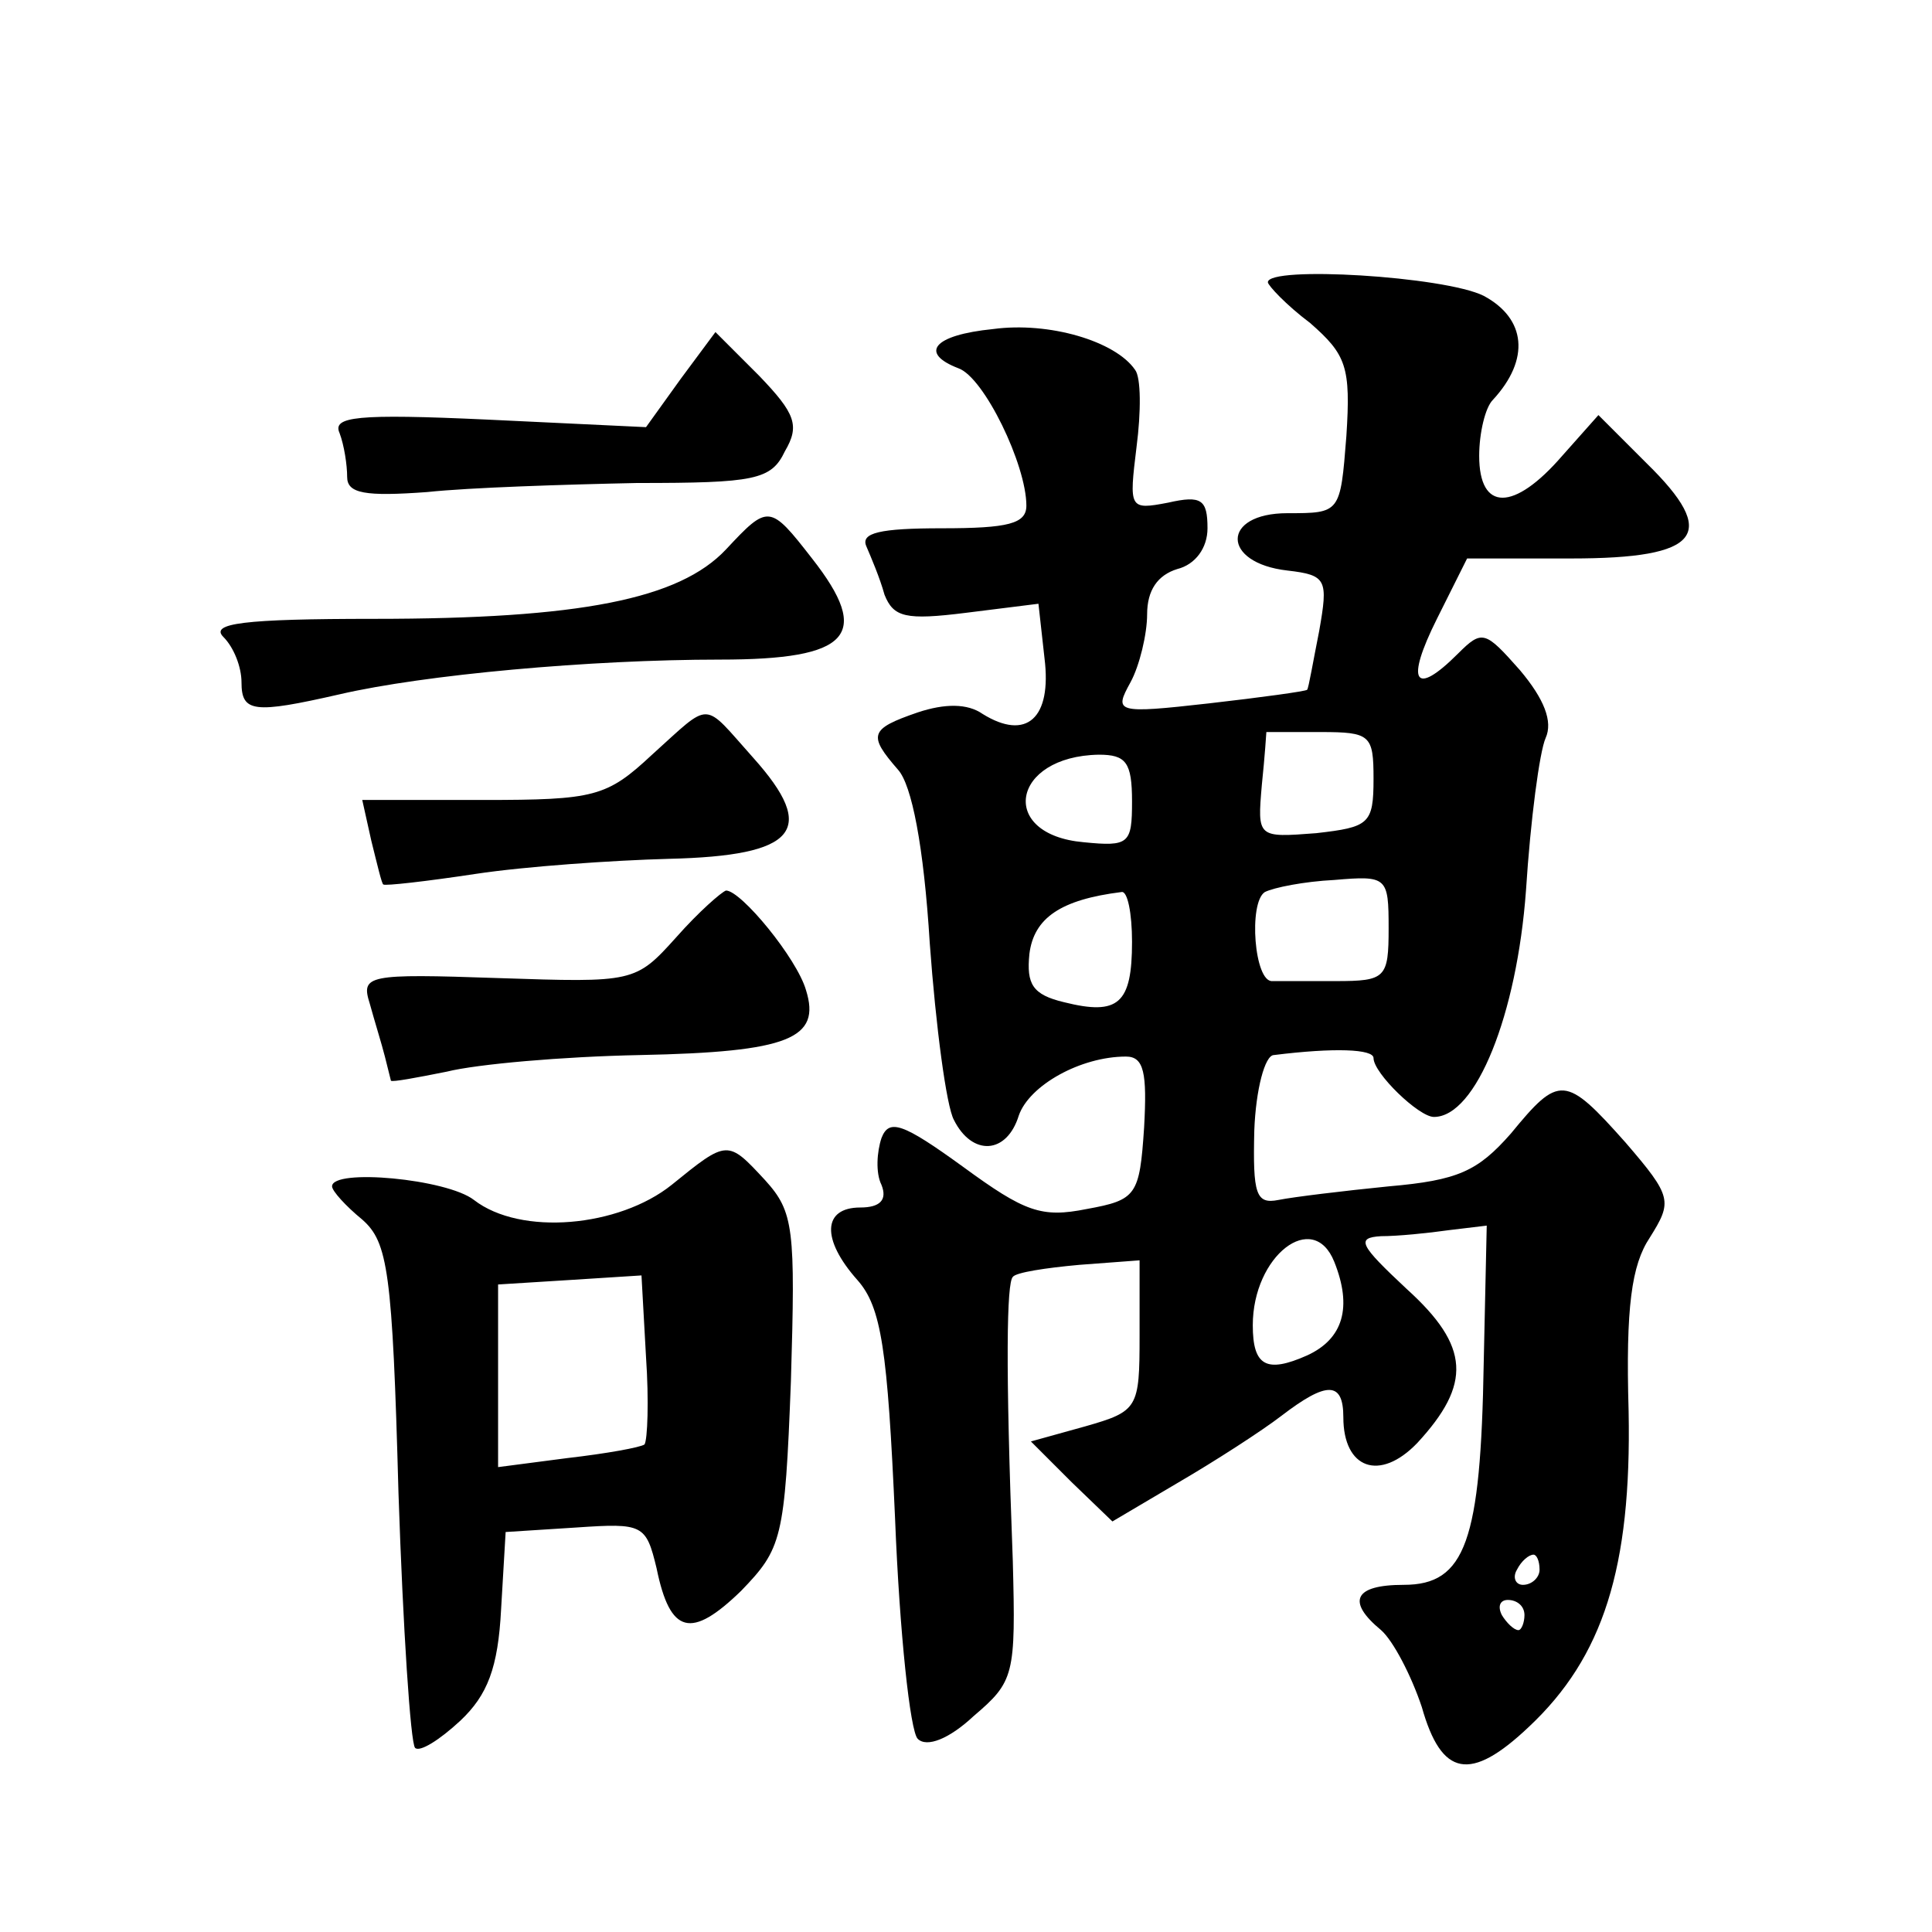 <?xml version="1.0" standalone="no"?>
<!DOCTYPE svg PUBLIC "-//W3C//DTD SVG 20010904//EN"
 "http://www.w3.org/TR/2001/REC-SVG-20010904/DTD/svg10.dtd">
<svg version="1.0" xmlns="http://www.w3.org/2000/svg"
 width="128pt" height="128pt" viewBox="0 0 128 128"
 preserveAspectRatio="xMidYMid meet">
<g transform="translate(0,128) scale(0.1,-0.1)"
fill="#0" stroke="none">
<path d="M840 1093 c0 -2 12 -15 28 -27 24 -21 27 -29 24 -75 -4 -51 -4 -51 -39
-51 -44 0 -44 -33 0 -38 26 -3 27 -6 21 -40 -4 -20 -7 -38 -8 -39 -1 -1 -30 -5
-65 -9 -62 -7 -63 -6 -52 14 6 11 11 32 11 45 0 16 7 26 20 30 12 3 20 14 20 27
0 19 -4 22 -26 17 -26 -5 -26 -4 -21 37 3 23 3 46 -1 51 -13 19 -57 32 -94 27 -40
-4 -49 -16 -23 -26 17 -6 45 -64 45 -91 0 -12 -12 -15 -56 -15 -41 0 -54 -3 -50
-12 3 -7 9 -21 12 -32 6 -15 14 -17 54 -12 l48 6 4 -36 c5 -40 -12 -55 -41 -37
-10 7 -25 7 -43 1 -32 -11 -33 -15 -13 -38 9 -10 17 -50 21 -115 4 -55 11 -108
16 -117 12 -24 35 -23 43 3 7 20 41 39 71 39 12 0 14 -11 12 -47 -3 -45 -5 -48
-38 -54 -30 -6 -41 -2 -82 28 -40 29 -49 32 -54 19 -3 -9 -4 -23 0 -31 4 -10 -1
-15 -14 -15 -25 0 -26 -21 -2 -48 16 -18 20 -46 25 -158 3 -76 10 -141 15 -146
6 -6 21 0 37 15 27 23 28 27 26 103 -5 131 -4 184 0 188 2 3 22 6 44 8 l40 3 0
-50 c0 -48 -1 -50 -36 -60 l-36 -10 27 -27 27 -26 44 26 c24 14 55 34 68 44 30
23 41 23 41 -1 0 -34 24 -43 49 -17 36 39 35 64 -7 102 -31 29 -34 34 -17 35 11
0 31 2 45 4 l25 3 -2 -91 c-2 -118 -12 -147 -53 -147 -33 0 -38 -11 -15 -30 8 -7
20 -30 27 -51 13 -46 32 -50 71 -13 49 46 68 105 66 209 -2 69 2 97 14 115 15 24
15 27 -16 63 -40 45 -44 45 -76 6 -22 -25 -35 -31 -81 -35 -30 -3 -63 -7 -73 -9
-15 -3 -17 4 -16 46 1 27 7 50 13 50 40 5 66 4 66 -2 0 -10 30 -39 40 -39 28 0
55 68 61 150 3 47 9 92 13 101 5 11 -1 26 -17 45 -23 26 -25 27 -41 11 -29 -29
-35 -19 -14 23 l20 40 69 0 c86 0 98 16 50 63 l-32 32 -24 -27 c-32 -37 -55 -37
-55 0 0 15 4 32 9 37 25 27 22 54 -6 69 -26 13 -143 20 -143 9z m70 -329 c0 -30
-3 -32 -38 -36 -39 -3 -39 -3 -36 32 2 19 3 35 3 35 1 0 17 0 36 0 33 0 35 -2 35
-31z m-160 -15 c0 -28 -2 -30 -32 -27 -57 5 -48 57 10 58 18 0 22 -5 22 -31z m170
-84 c0 -33 -2 -35 -35 -35 -19 0 -38 0 -42 0 -12 -1 -16 52 -5 59 6 3 26 7 46 8
35 3 36 2 36 -32z m-170 -9 c0 -41 -9 -49 -45 -40 -21 5 -25 12 -23 32 3 24 21
36 61 41 4 1 7 -14 7 -33z m134 -212 c12 -30 6 -51 -18 -62 -27 -12 -36 -7 -36
20 0 46 40 77 54 42z m136 -204 c0 -5 -5 -10 -11 -10 -5 0 -7 5 -4 10 3 6 8 10
11 10 2 0 4 -4 4 -10z m-10 -30 c0 -5 -2 -10 -4 -10 -3 0 -8 5 -11 10 -3 6 -1 10
4 10 6 0 11 -4 11 -10z M451 1029 l-23 -32 -105 5 c-87 4 -103 2 -98 -9 3 -8 5
-21 5 -29 0 -11 12 -13 53 -10 28 3 91 5 139 6 78 0 89 2 98 21 10 17 7 25 -17
50 l-29 29 -23 -31z M481 916 c-31 -33 -97 -46 -233 -46 -87 0 -109 -3 -100 -12
7 -7 12 -20 12 -30 0 -20 8 -21 65 -8 56 13 166 23 252 23 86 0 101 16 61 67 -28
36 -29 36 -57 6z M432 780 c-30 -28 -38 -30 -112 -30 l-80 0 6 -27 c4 -16 7 -29
8 -29 1 -1 28 2 61 7 33 5 91 9 128 10 85 2 99 19 56 67 -34 38 -27 38 -67 2z M448
659 c-27 -30 -28 -30 -118 -27 -87 3 -91 2 -85 -17 3 -11 8 -27 10 -35 2 -8 4 -16
4 -16 1 -1 17 2 37 6 20 5 77 10 128 11 99 2 120 11 110 43 -6 21 -43 66 -53 66
-3 -1 -18 -14 -33 -31z M445 495 c-35 -28 -100 -34 -131 -10 -18 14 -94 21 -94
9 0 -3 9 -13 20 -22 17 -15 20 -34 24 -181 3 -90 8 -166 11 -169 3 -3 16 5 30 18
18 17 25 35 27 74 l3 51 47 3 c44 3 46 2 53 -27 9 -44 23 -47 56 -15 27 28 29 34
33 139 3 101 2 112 -17 133 -25 27 -25 27 -62 -3z m-18 -172 c-3 -2 -25 -6 -51
-9 l-46 -6 0 60 0 61 48 3 47 3 3 -54 c2 -29 1 -55 -1 -58z"/>
</g>
</svg>
